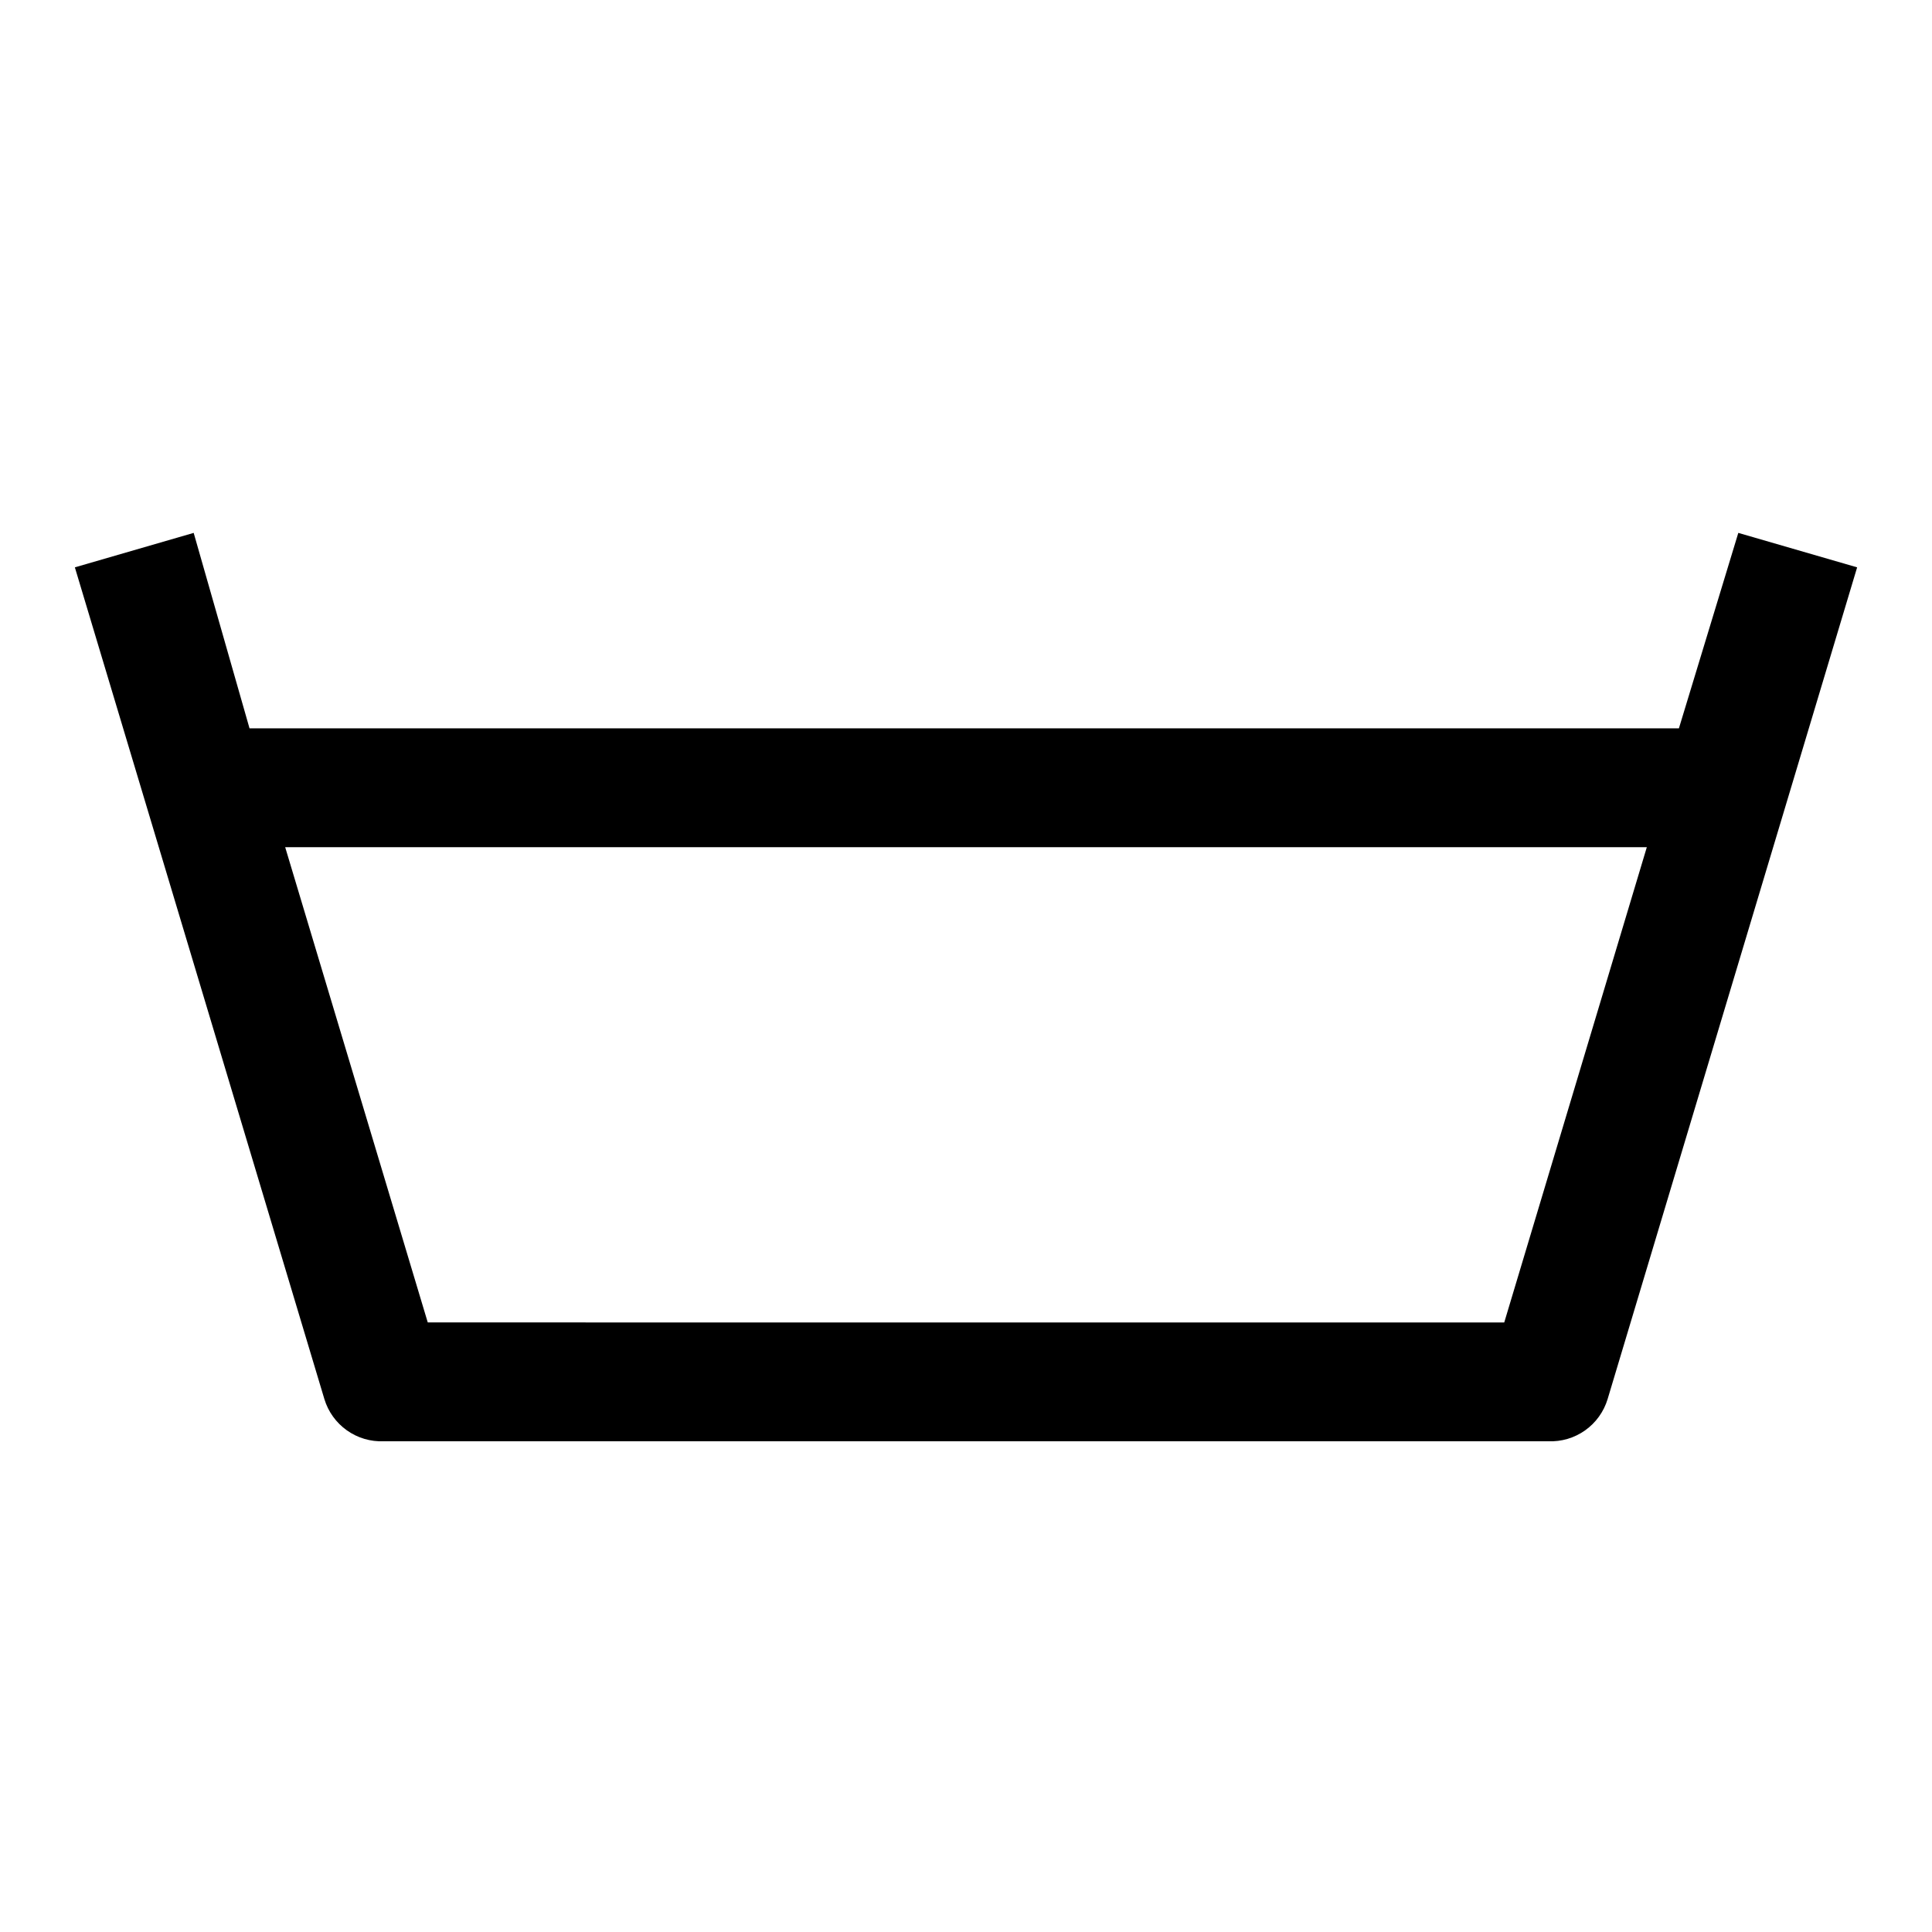 <?xml version="1.0" encoding="UTF-8"?>
<!-- Uploaded to: ICON Repo, www.iconrepo.com, Generator: ICON Repo Mixer Tools -->
<svg fill="#000000" width="800px" height="800px" version="1.1" viewBox="144 144 512 512" xmlns="http://www.w3.org/2000/svg">
 <path d="m604.67 285.22-15.742 51.797-378.8 0.004-14.801-51.801-31.488 9.133 66.125 220.42c1.012 3.348 3.109 6.262 5.961 8.285 2.848 2.023 6.293 3.043 9.785 2.891h308.58c3.492 0.152 6.938-0.867 9.789-2.891 2.848-2.023 4.945-4.938 5.957-8.285l66.125-220.42zm-347.31 209.24-37.785-125.95 360.85 0.004-37.785 125.95z"/>
</svg>